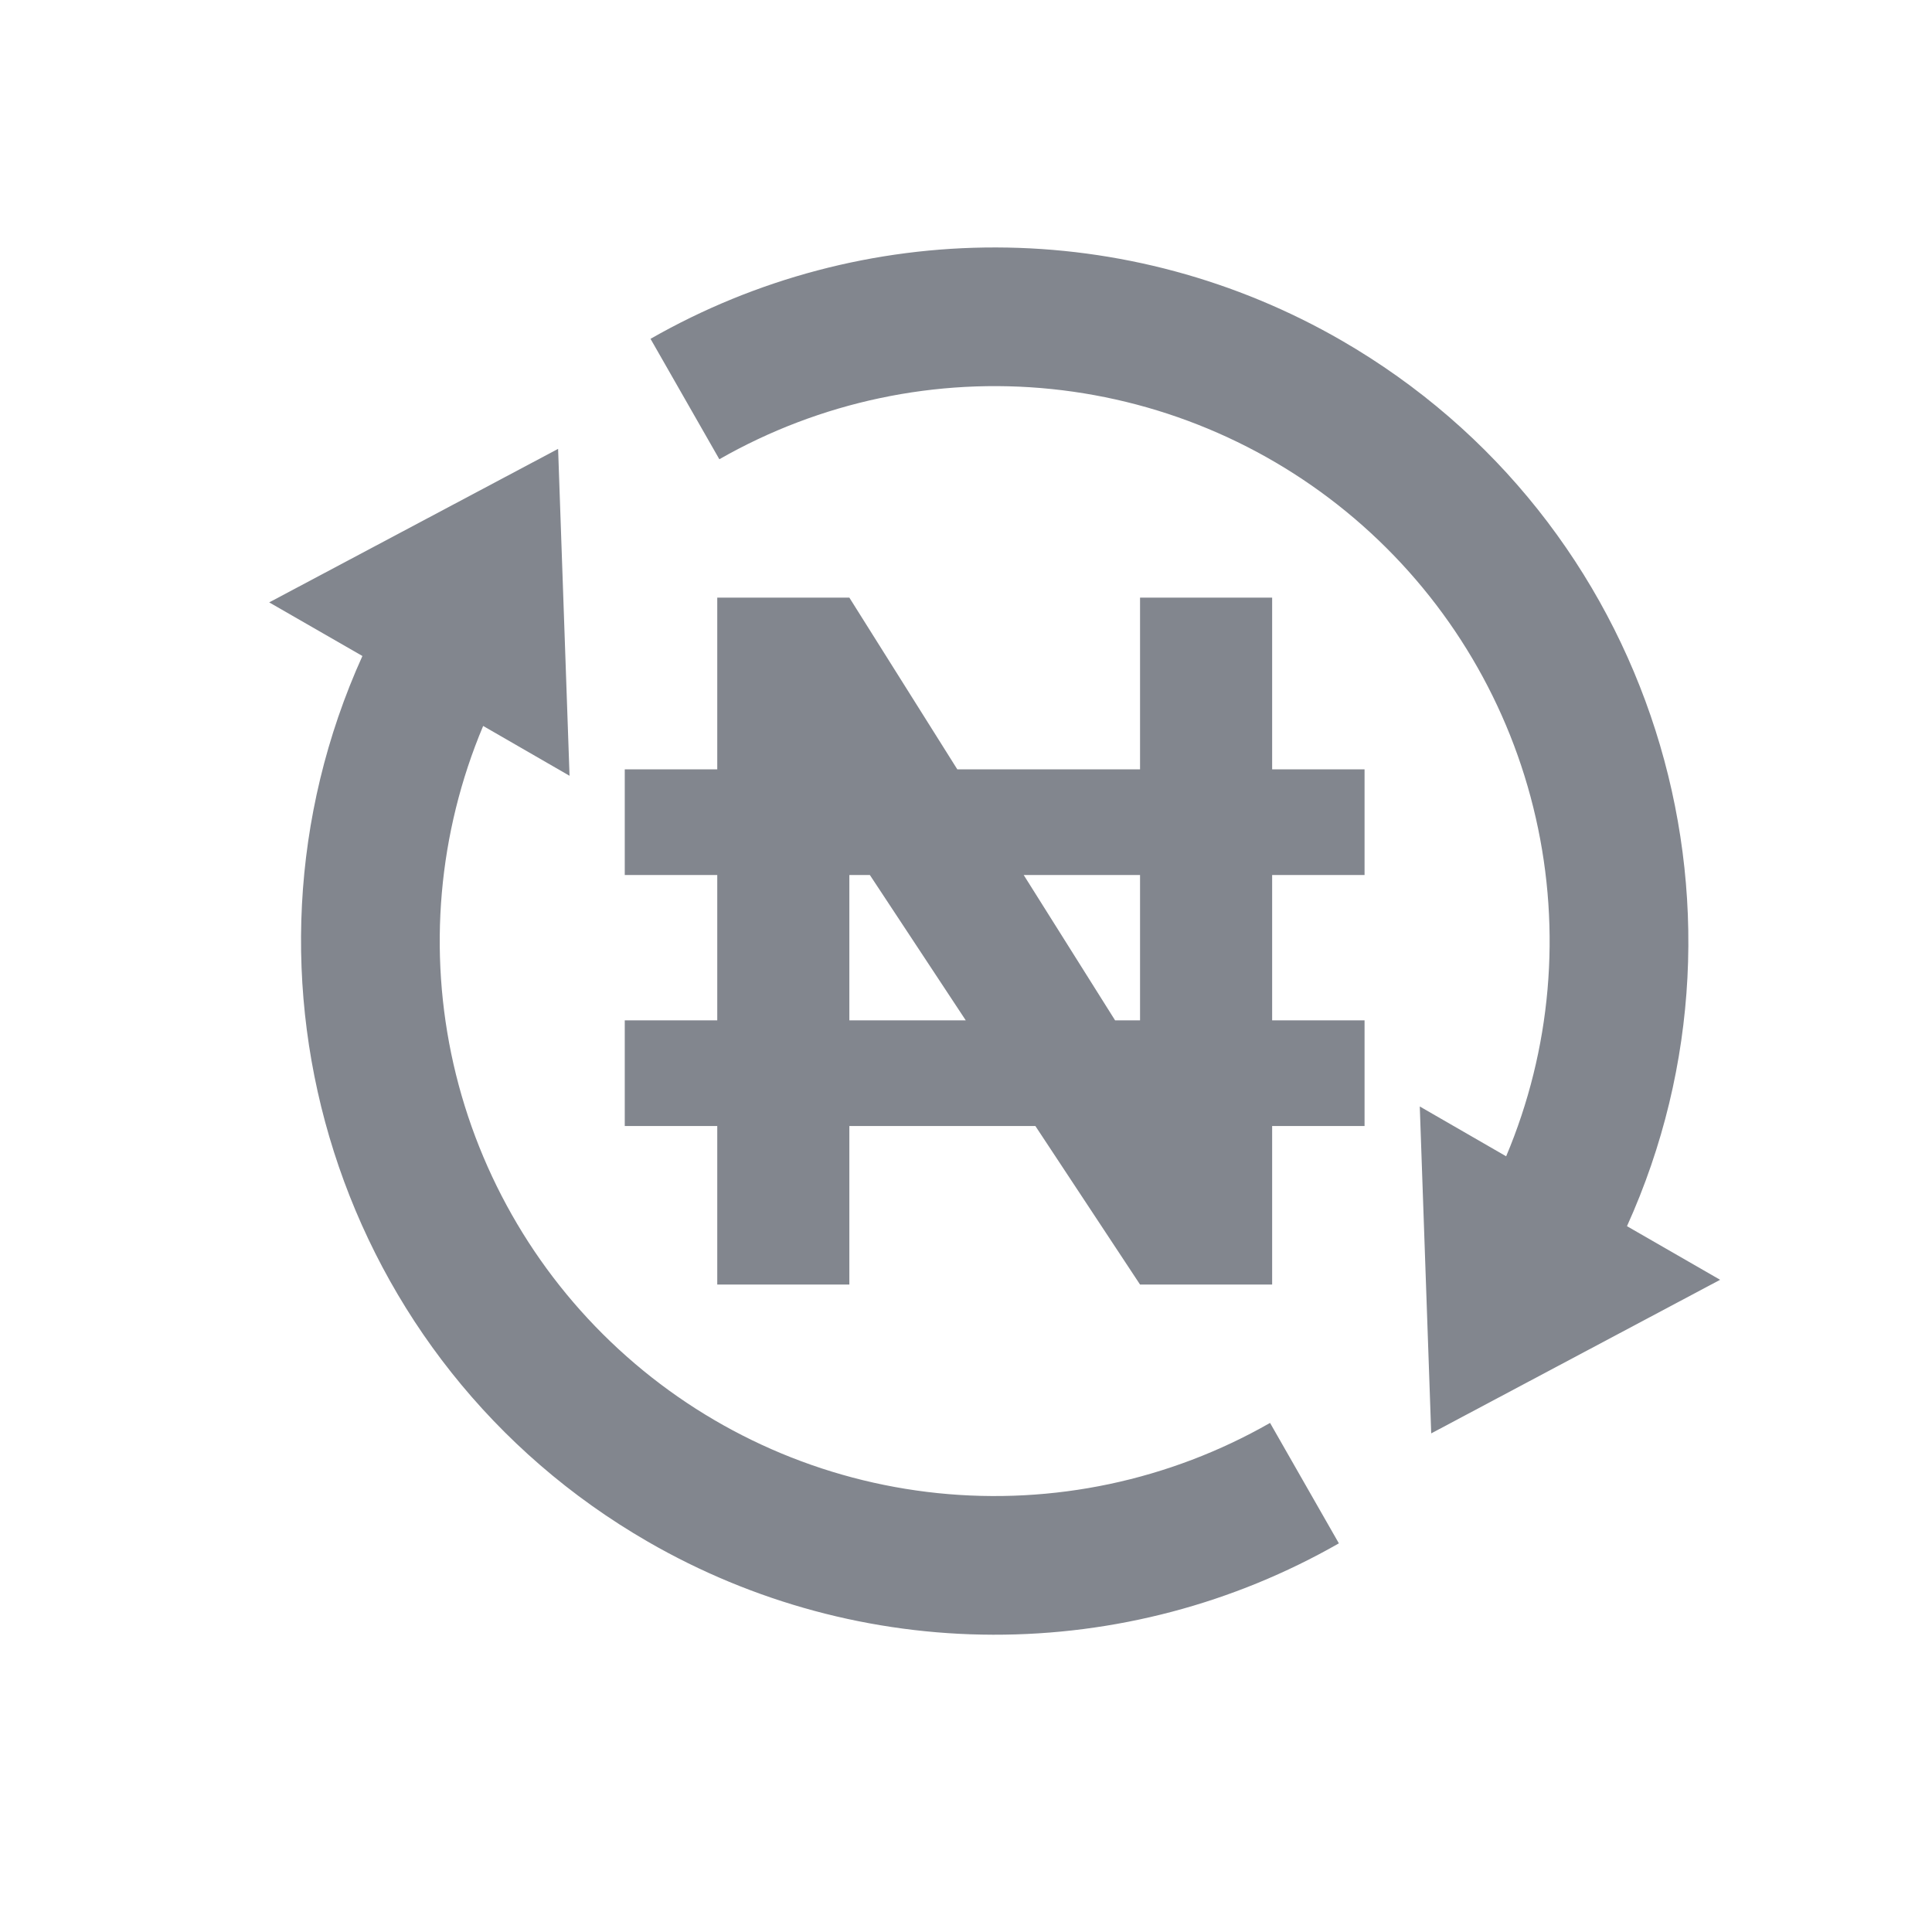 <svg width="24" height="24" viewBox="0 0 24 24" fill="none" xmlns="http://www.w3.org/2000/svg">
<path d="M19.078 10.16C19.398 11.566 19.27 13.036 18.71 14.364L17.637 13.745L17.779 17.806L21.368 15.898L20.211 15.232C22.015 11.244 20.533 6.463 16.664 4.229C15.36 3.476 13.882 3.077 12.376 3.074C10.87 3.07 9.389 3.461 8.081 4.209L8.936 5.705C10.187 4.99 11.631 4.685 13.065 4.833C14.498 4.981 15.849 5.574 16.928 6.53C18.007 7.486 18.759 8.755 19.078 10.16Z" fill="#82868E"/>
<path d="M6.002 9.018C5.443 10.346 5.315 11.816 5.634 13.221C5.954 14.626 6.706 15.896 7.785 16.851C8.864 17.807 10.215 18.4 11.648 18.548C13.082 18.696 14.526 18.391 15.777 17.676L16.632 19.172C15.324 19.92 13.843 20.311 12.337 20.307C10.831 20.304 9.353 19.905 8.049 19.152C4.18 16.919 2.698 12.137 4.502 8.149L3.344 7.483L6.933 5.576L7.075 9.637L6.002 9.018Z" fill="#82868E"/>
<path fill-rule="evenodd" clip-rule="evenodd" d="M8.91 7.424H10.551L11.892 9.557H14.162V7.424H15.803V9.557H16.951V10.87H15.803V12.675H16.951V13.988H15.803V15.957H14.162L12.862 13.988H10.551V15.957H8.91V13.988H7.761V12.675H8.91V10.87H7.761V9.557H8.91V7.424ZM10.551 12.675H11.997L10.806 10.87H10.551V12.675ZM14.162 12.675H13.852L12.717 10.87H14.162V12.675Z" fill="#82868E"/>
</svg>
